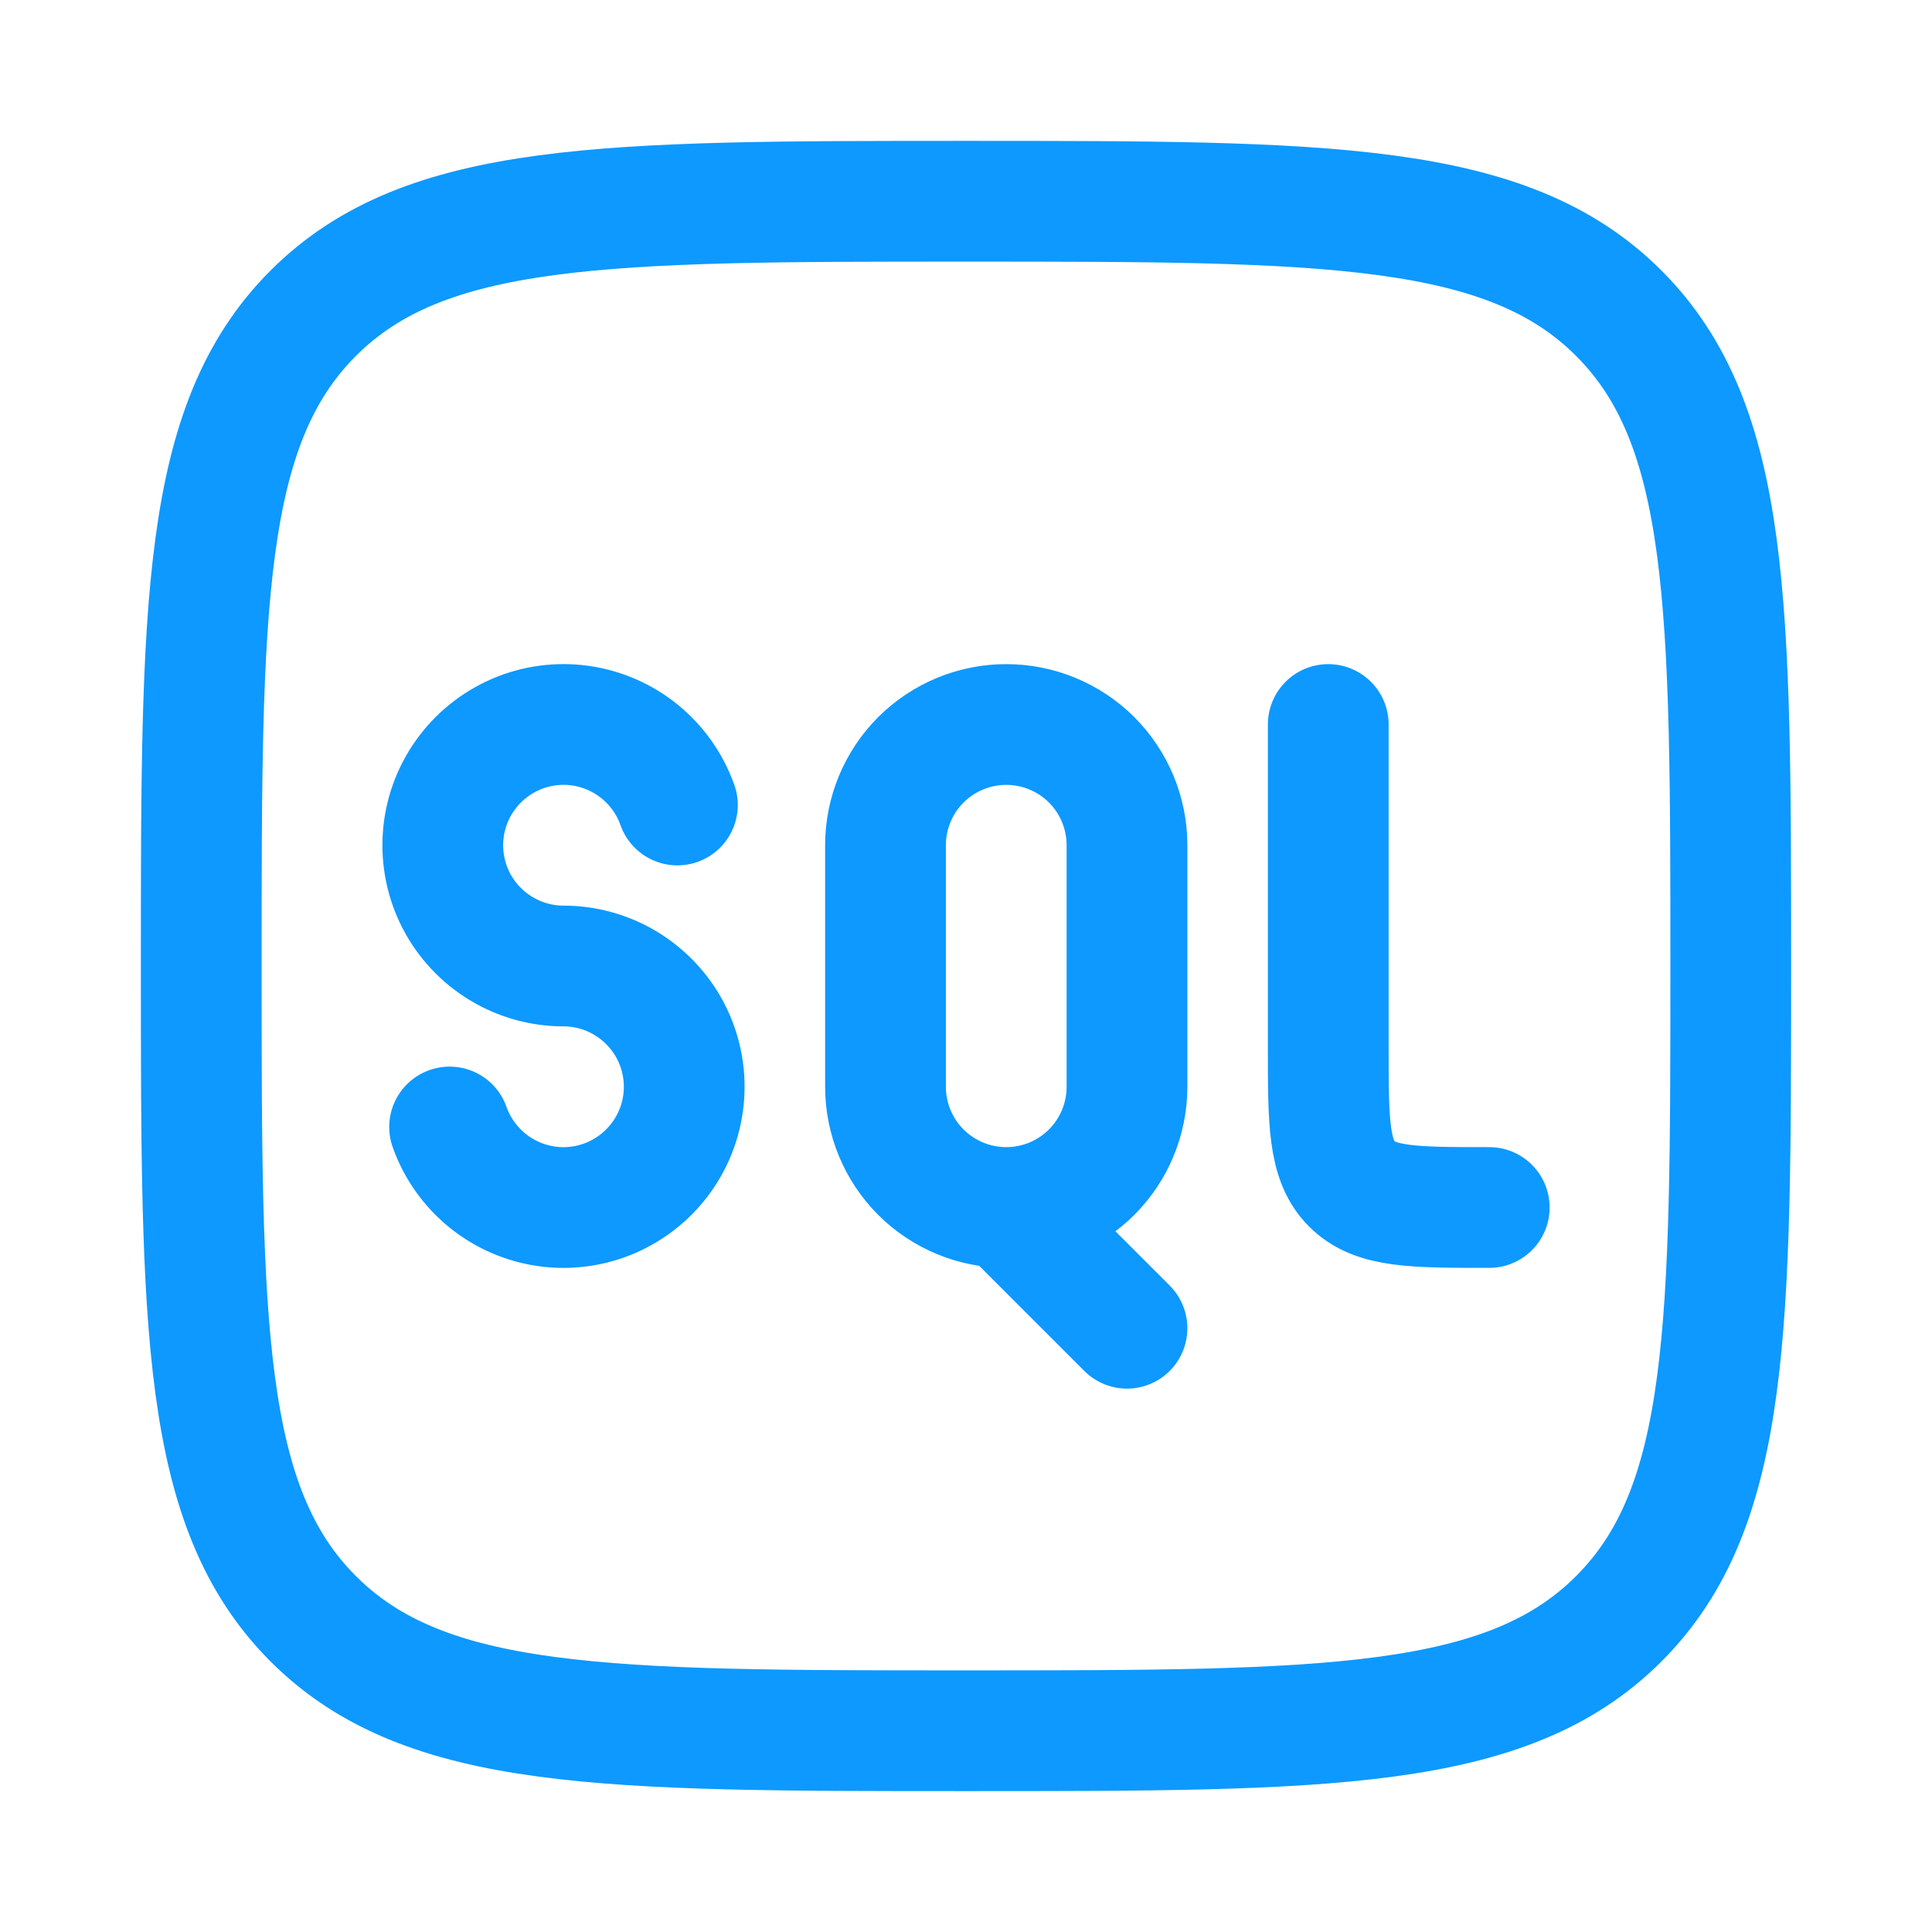 <svg width="24" height="24" viewBox="0 0 24 24" fill="none" xmlns="http://www.w3.org/2000/svg">
<path d="M2.5 12C2.5 7.522 2.5 5.282 3.891 3.891C5.282 2.5 7.521 2.5 12 2.5C16.478 2.5 18.718 2.5 20.109 3.891C21.5 5.282 21.5 7.521 21.5 12C21.5 16.478 21.5 18.718 20.109 20.109C18.718 21.5 16.479 21.5 12 21.5C7.522 21.5 5.282 21.5 3.891 20.109C2.5 18.718 2.5 16.479 2.5 12Z" stroke="#0D99FF" stroke-width="1.5" stroke-linecap="round" stroke-linejoin="round"/>
<path d="M8.415 10C8.323 9.741 8.162 9.512 7.949 9.338C7.736 9.164 7.479 9.052 7.207 9.014C6.935 8.976 6.657 9.014 6.405 9.123C6.153 9.233 5.935 9.409 5.776 9.634C5.617 9.858 5.523 10.122 5.504 10.396C5.485 10.671 5.542 10.945 5.668 11.189C5.795 11.433 5.986 11.638 6.221 11.781C6.455 11.924 6.725 12 7 12C7.275 12 7.545 12.076 7.779 12.219C8.014 12.362 8.205 12.567 8.332 12.811C8.458 13.055 8.515 13.329 8.496 13.604C8.477 13.878 8.383 14.142 8.224 14.366C8.065 14.591 7.847 14.767 7.595 14.877C7.343 14.986 7.065 15.024 6.793 14.986C6.521 14.948 6.264 14.836 6.051 14.662C5.838 14.488 5.677 14.259 5.585 14M12.5 15C12.102 15 11.721 14.842 11.439 14.561C11.158 14.279 11 13.898 11 13.5V10.5C11 10.102 11.158 9.721 11.439 9.439C11.721 9.158 12.102 9 12.5 9C12.898 9 13.279 9.158 13.561 9.439C13.842 9.721 14 10.102 14 10.5V13.5C14 13.898 13.842 14.279 13.561 14.561C13.279 14.842 12.898 15 12.5 15ZM12.5 15L14 16.5M16.5 9V13C16.5 13.943 16.5 14.414 16.793 14.707C17.086 15 17.557 15 18.5 15" stroke="#0D99FF" stroke-width="1.5" stroke-linecap="round" stroke-linejoin="round"/>
</svg>
